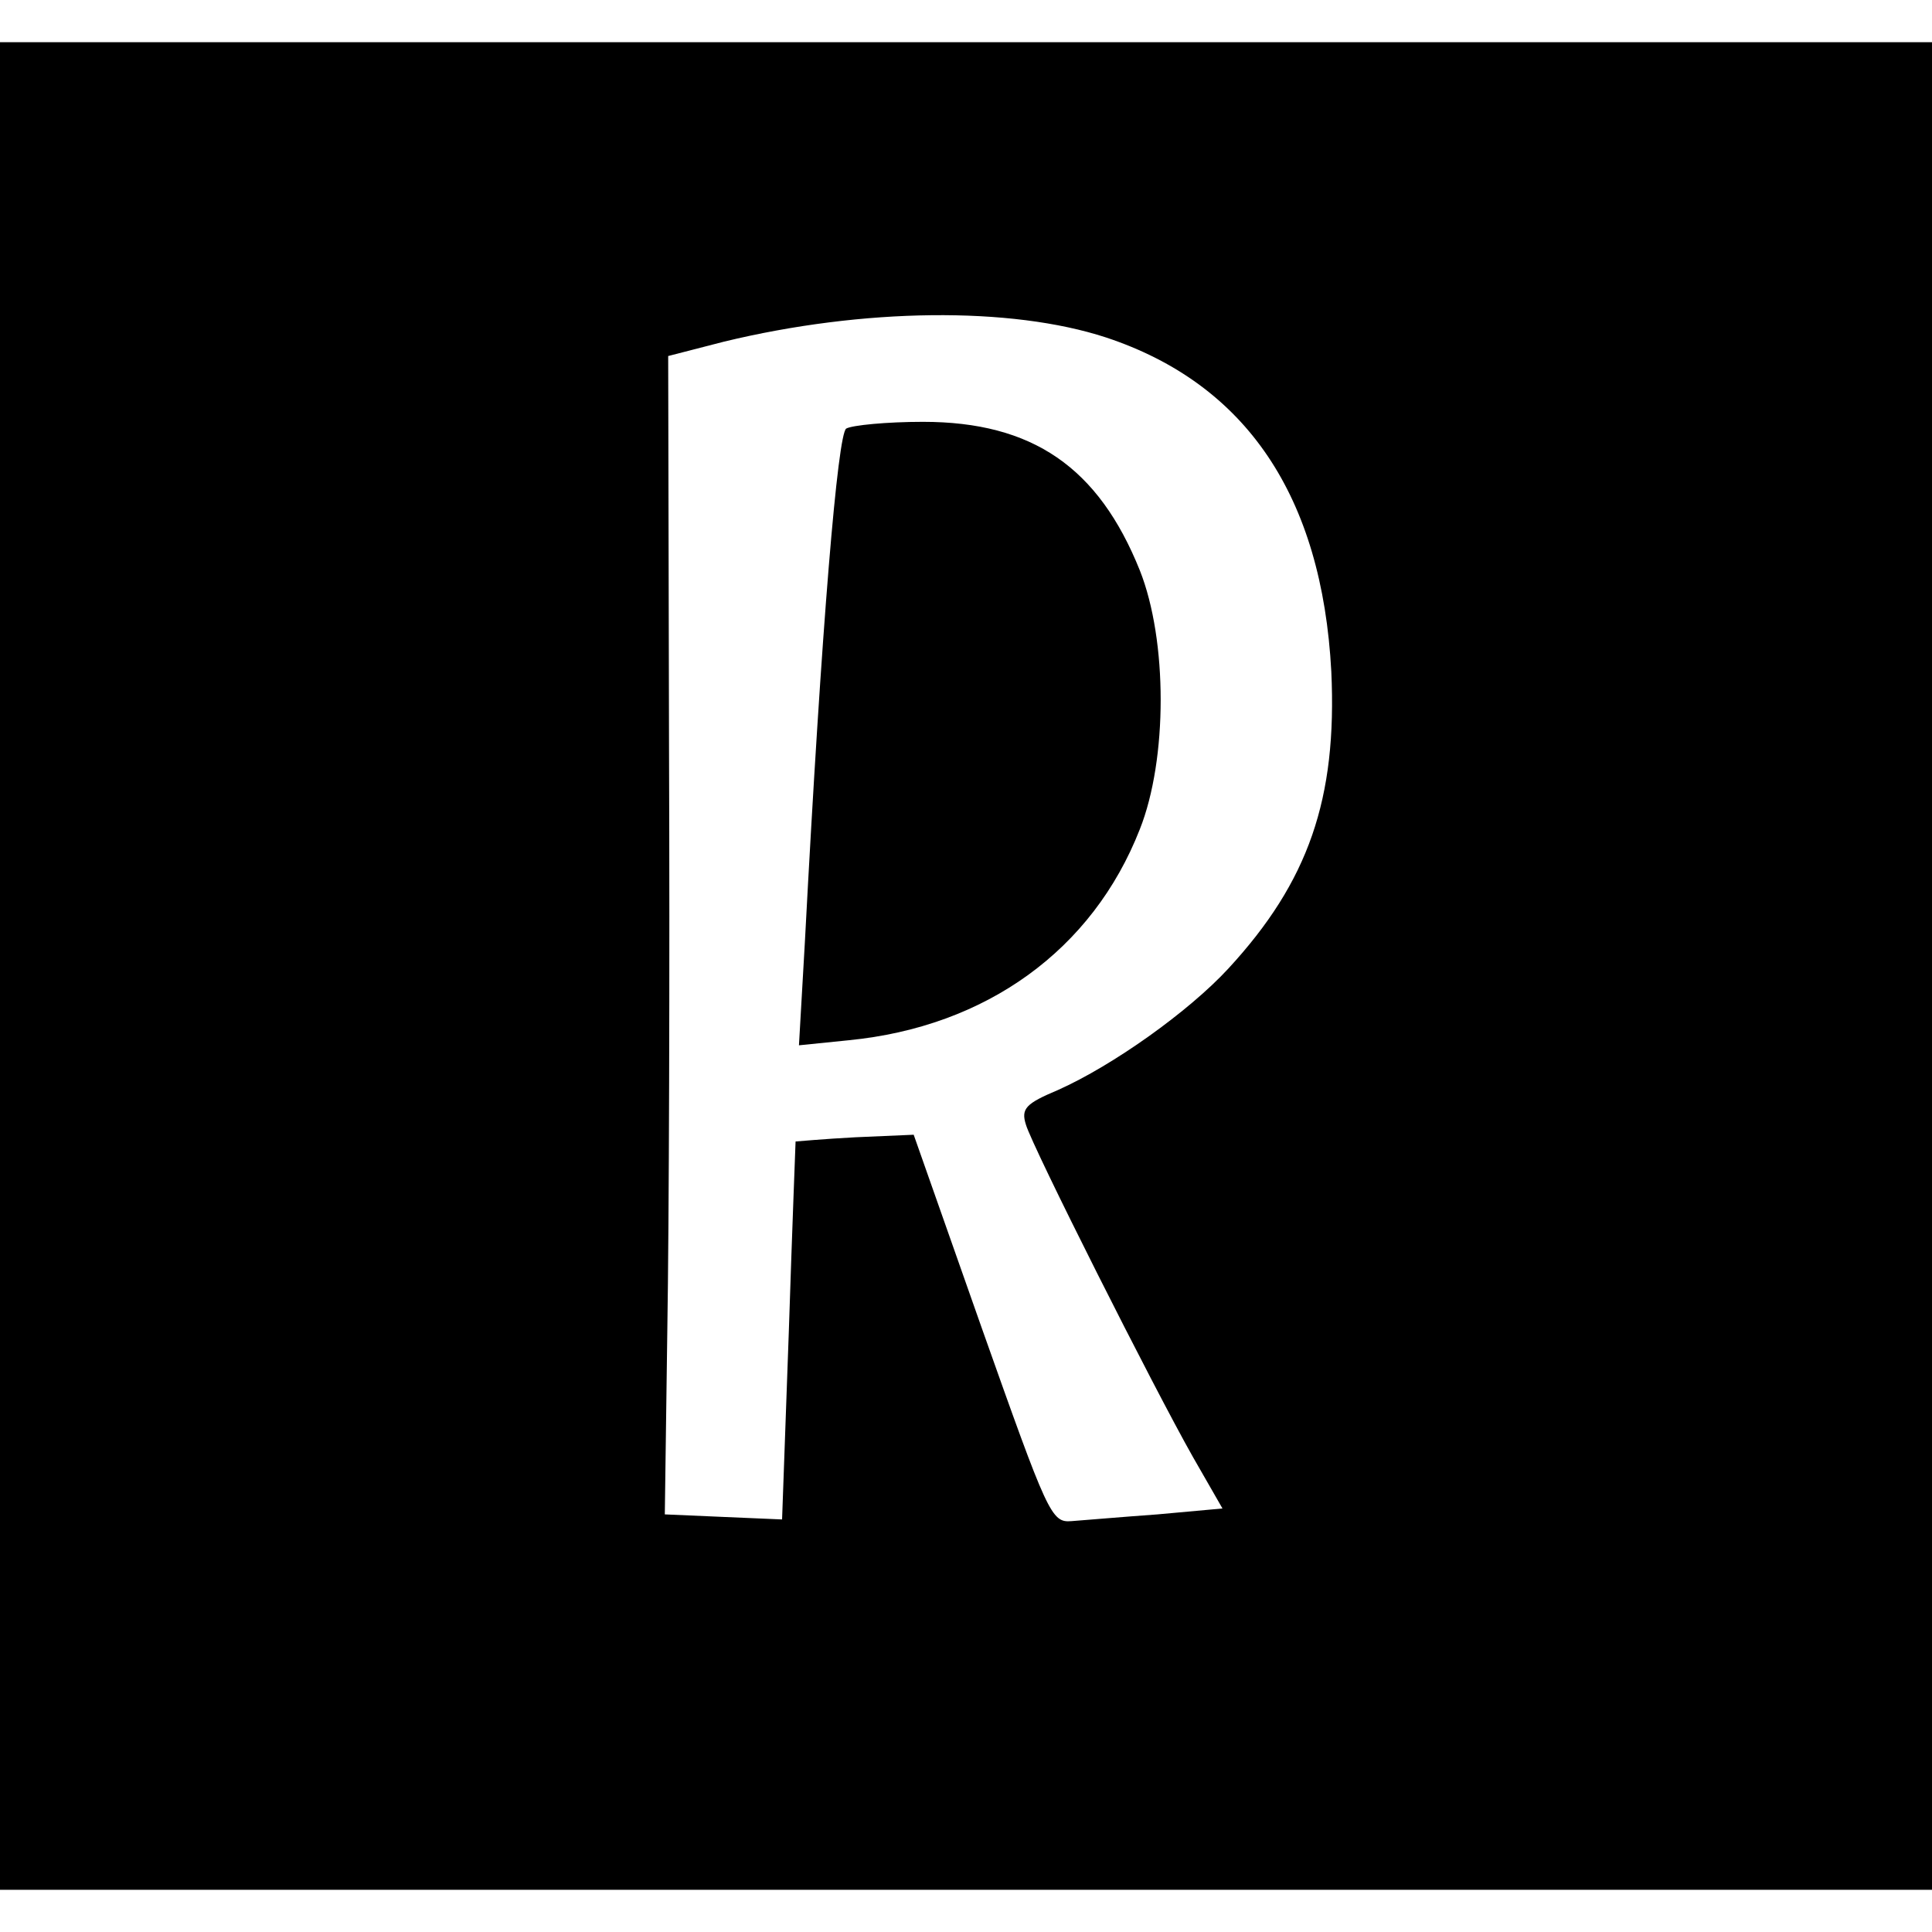 <?xml version="1.0" standalone="no"?>
<!DOCTYPE svg PUBLIC "-//W3C//DTD SVG 20010904//EN"
 "http://www.w3.org/TR/2001/REC-SVG-20010904/DTD/svg10.dtd">
<svg version="1.0" xmlns="http://www.w3.org/2000/svg"
 width="229pt" height="229pt" viewBox="0 0 229 229"
 preserveAspectRatio="xMidYMid meet">
<g transform="translate(0,229) scale(0.1,-0.1)"
fill="#000000" stroke="none">
<path d="M0 1145 l0 -1095 1145 0 1145 0 0 1095 0 1095 -1145 0 -1145 0 0
-1095z m1311 745 c166 -55 256 -188 267 -396 7 -151 -27 -249 -122 -352 -47
-51 -137 -115 -202 -144 -38 -16 -44 -22 -38 -41 8 -27 151 -311 198 -394 l35
-61 -77 -7 c-42 -3 -88 -7 -102 -8 -24 -2 -28 8 -106 228 l-81 230 -69 -3
c-38 -2 -70 -5 -71 -5 0 -1 -4 -102 -8 -225 l-8 -223 -70 3 -69 3 3 220 c2
121 3 430 2 687 l-1 466 66 17 c165 40 340 42 453 5z"/>
<path d="M1003 1782 c-10 -7 -29 -229 -49 -609 l-7 -122 59 6 c163 16 289 107
345 250 33 83 33 224 0 307 -49 122 -127 176 -257 176 -43 0 -84 -4 -91 -8z"/>
</g>
</svg>
